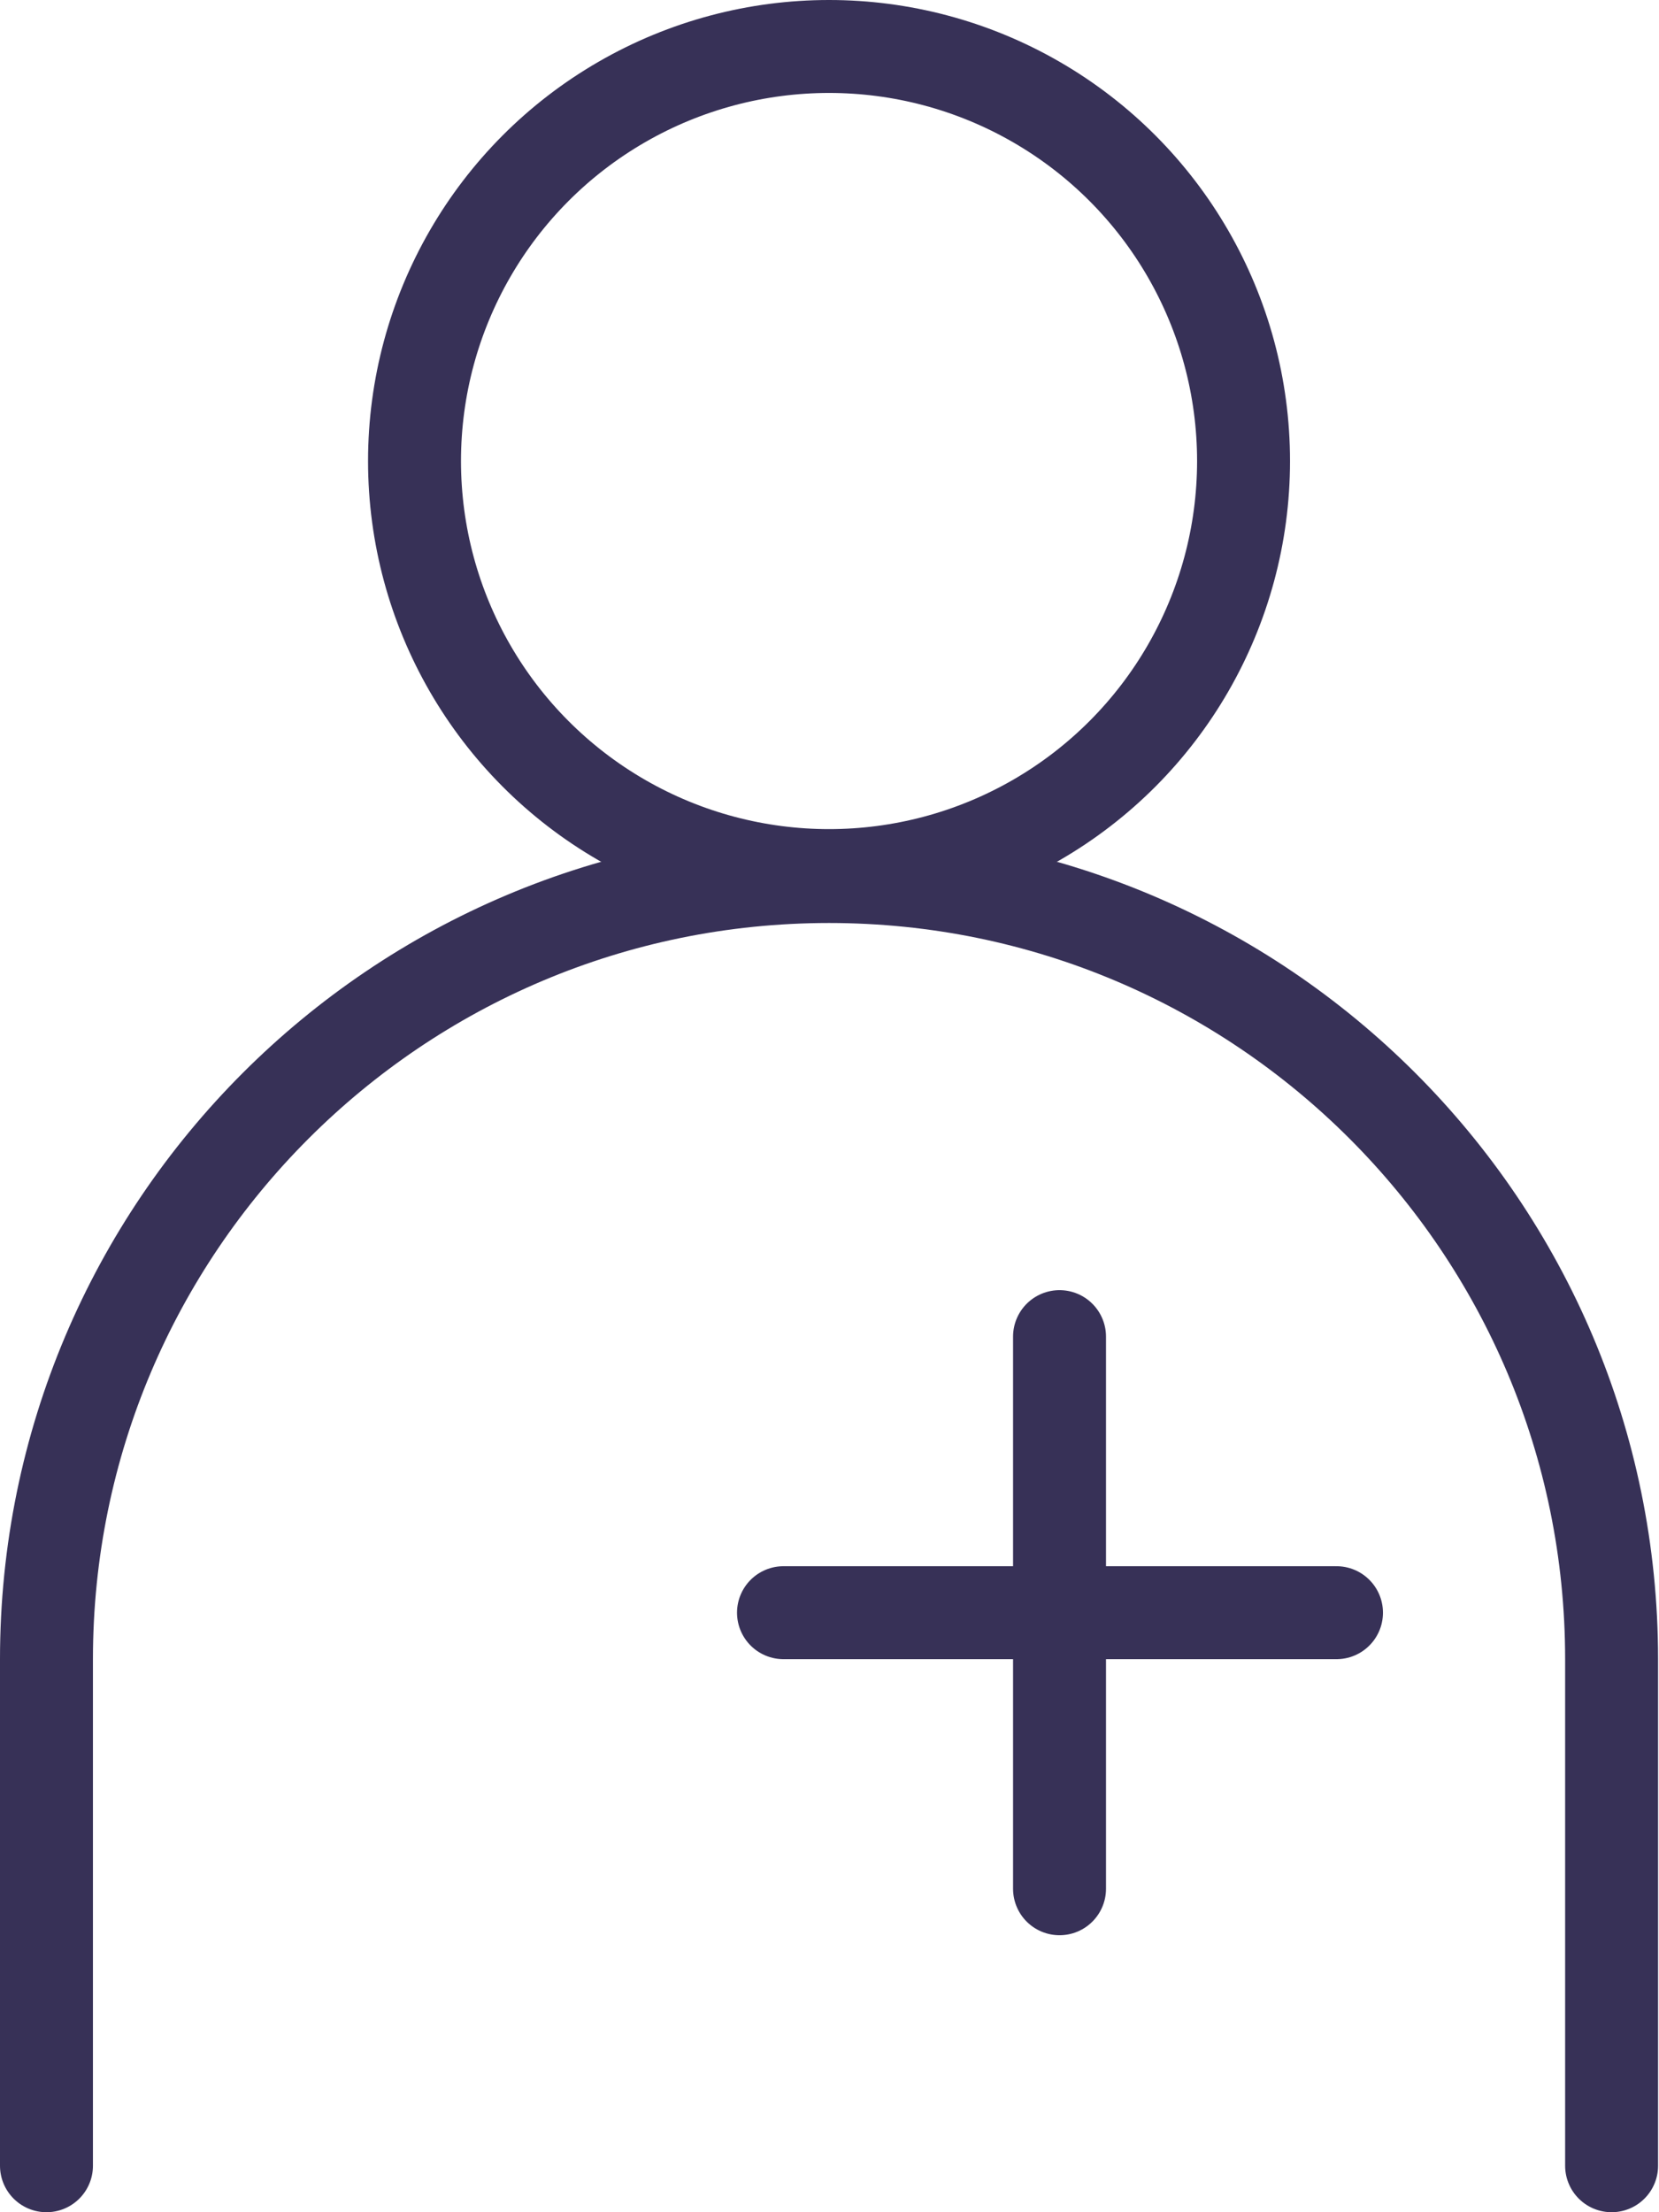 <?xml version="1.0" encoding="UTF-8"?><svg id="Calque_2" xmlns="http://www.w3.org/2000/svg" viewBox="0 0 17.85 23.8"><defs><style>.cls-1{fill:none;stroke:#373157;stroke-linecap:round;stroke-linejoin:round;}</style></defs><g id="Calque_3"><path class="cls-1" d="m.5,23.3v-5.45c0-4.65,3.77-8.42,8.42-8.42h0c4.65,0,8.42,3.77,8.42,8.42v5.45"/><circle class="cls-1" cx="8.92" cy="4.96" r="4.46"/><line class="cls-1" x1="11.4" y1="14.38" x2="11.4" y2="20.32"/><line class="cls-1" x1="14.38" y1="17.35" x2="8.43" y2="17.35"/></g></svg>